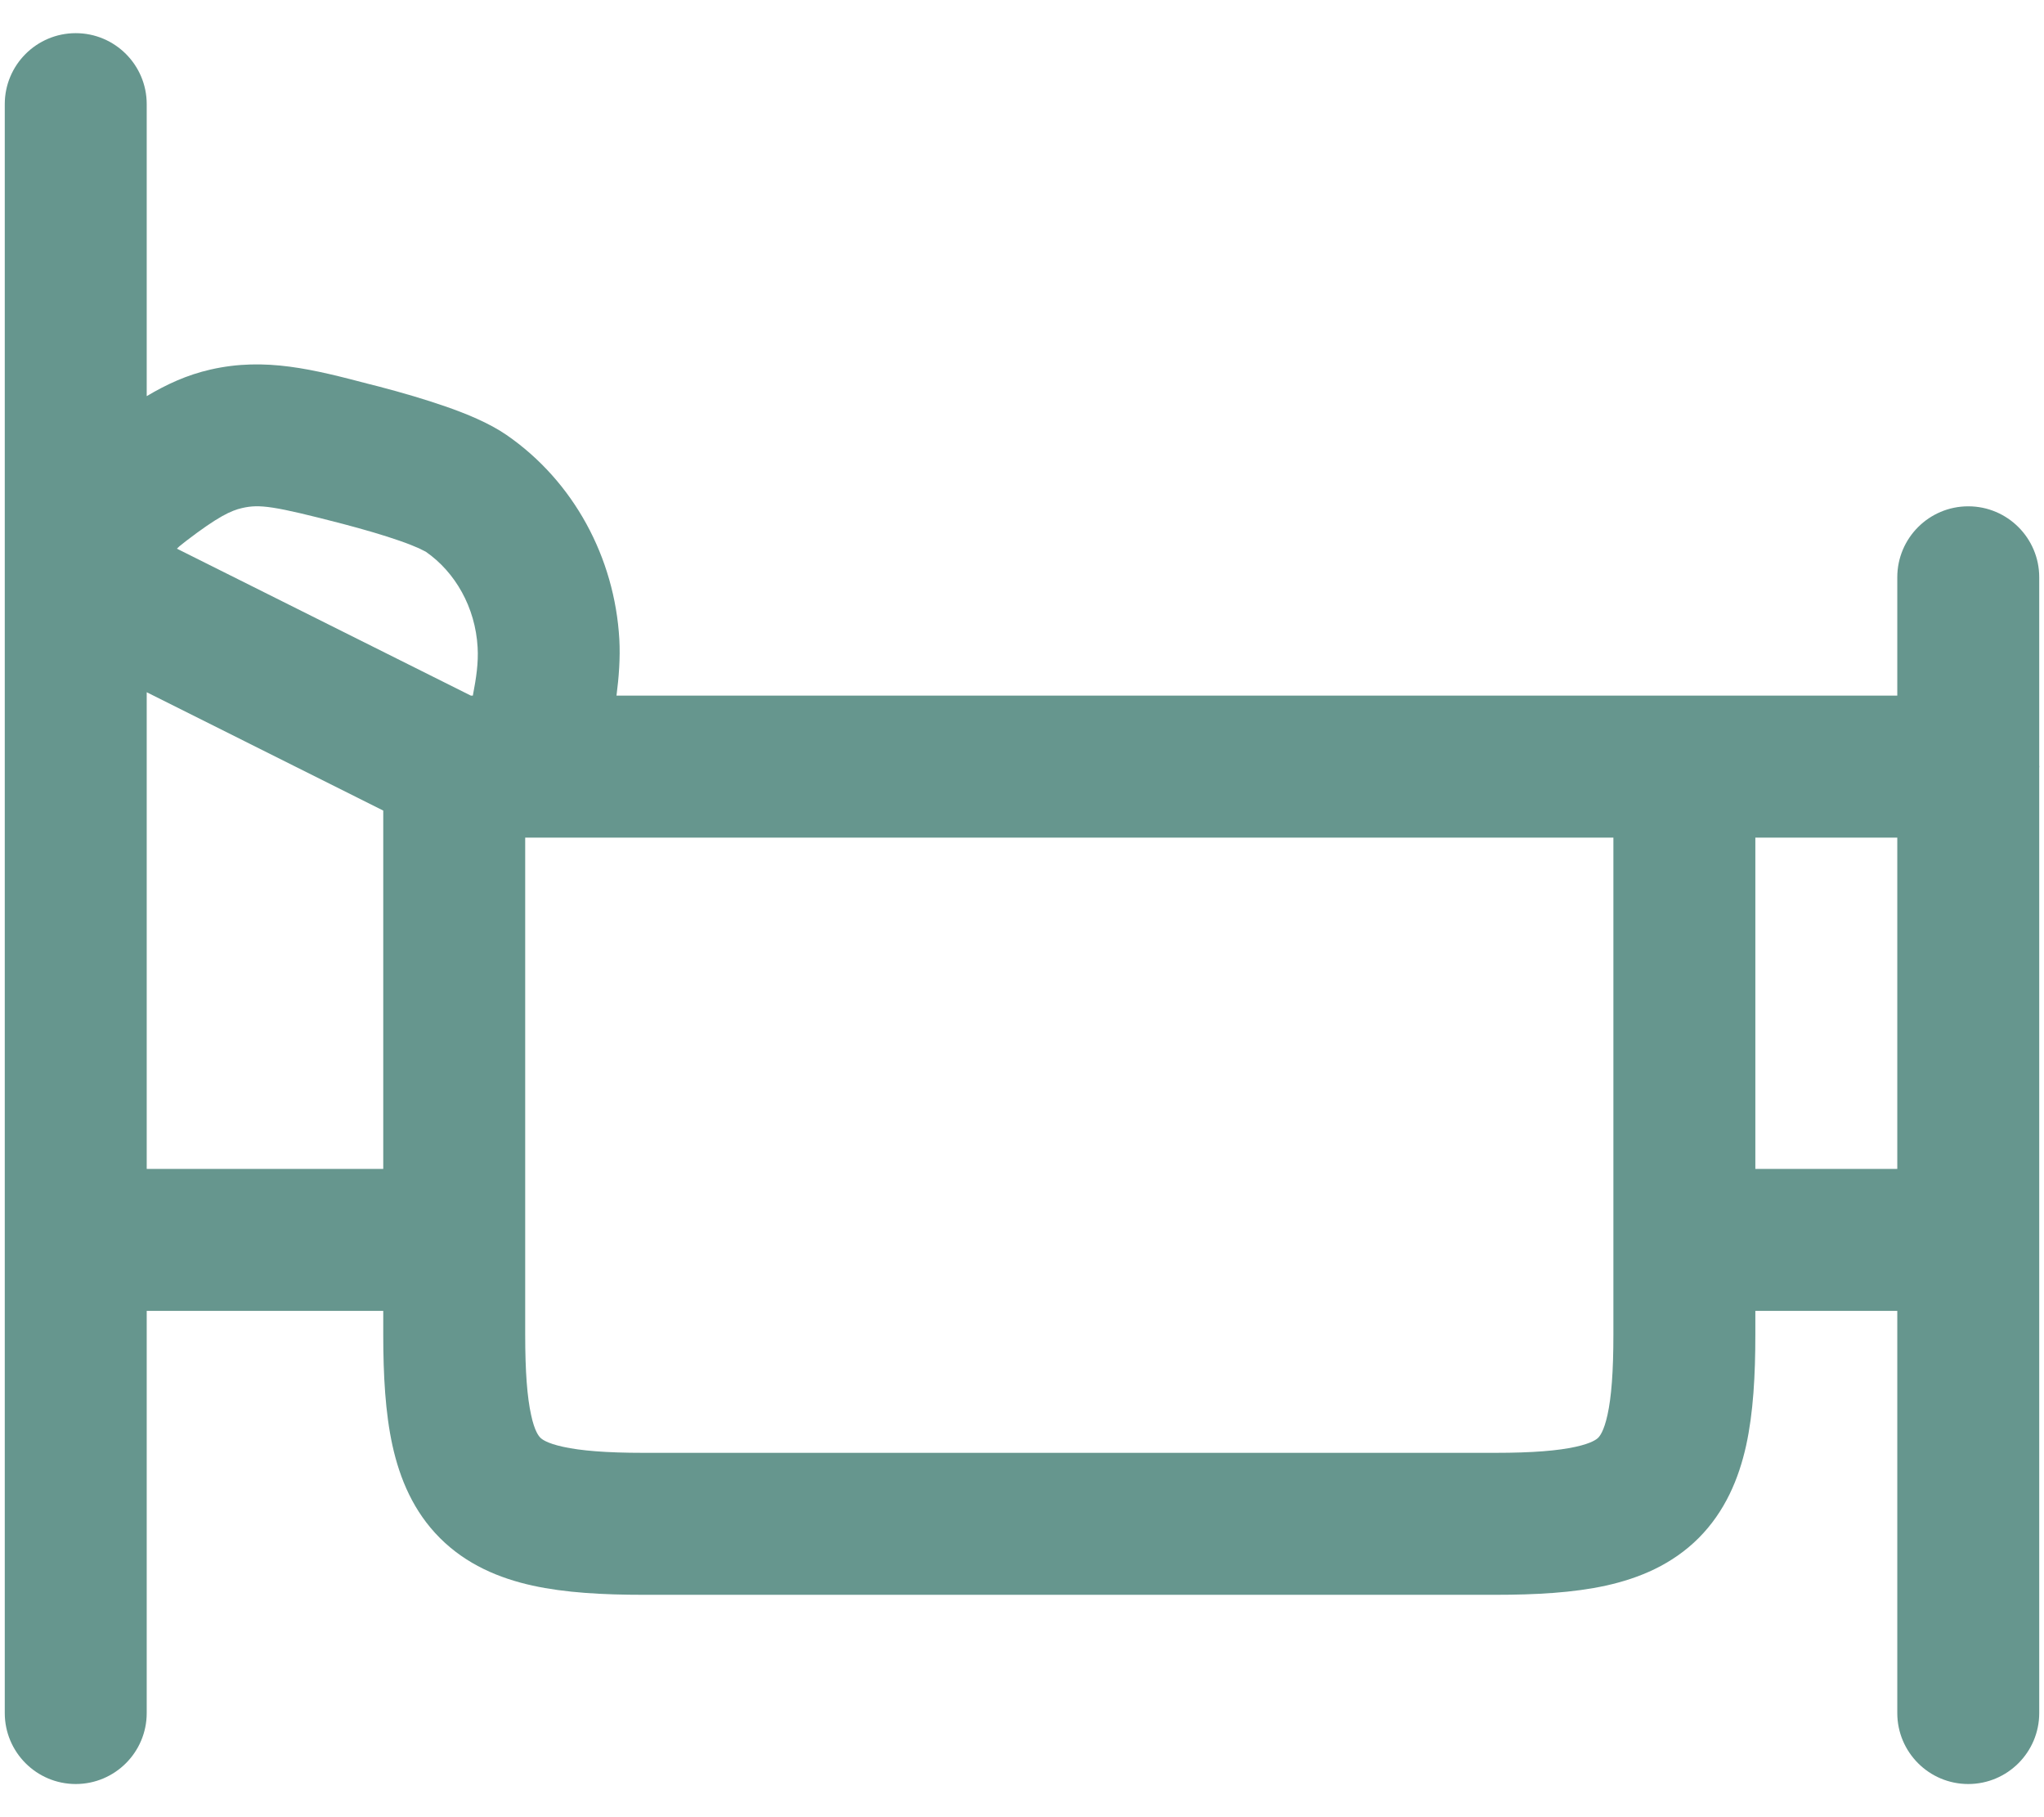 <svg width="18" height="16" viewBox="0 0 18 16" fill="none" xmlns="http://www.w3.org/2000/svg">
<path d="M17.333 15.708C17.678 15.708 17.958 15.428 17.958 15.083V6.76C17.958 6.757 17.959 6.753 17.959 6.75C17.959 6.747 17.958 6.744 17.958 6.741V5.083C17.958 4.738 17.678 4.458 17.333 4.458C16.988 4.458 16.708 4.738 16.708 5.083V6.125L5.429 6.125C5.45 5.963 5.463 5.794 5.454 5.629C5.413 4.909 5.052 4.238 4.461 3.83C4.304 3.722 4.101 3.641 3.93 3.581C3.746 3.517 3.538 3.456 3.335 3.403C3.307 3.396 3.279 3.389 3.252 3.382C2.763 3.254 2.337 3.143 1.853 3.254C1.646 3.301 1.465 3.385 1.292 3.488L1.292 0.917C1.292 0.572 1.012 0.292 0.667 0.292C0.322 0.292 0.042 0.572 0.042 0.917L0.042 15.083C0.042 15.428 0.322 15.708 0.667 15.708C1.012 15.708 1.292 15.428 1.292 15.083L1.292 11.542H3.375V11.75C3.375 12.108 3.393 12.439 3.456 12.727C3.521 13.021 3.641 13.309 3.874 13.542C4.107 13.775 4.395 13.896 4.69 13.961C4.978 14.024 5.309 14.042 5.667 14.042L13.167 14.042C13.525 14.042 13.855 14.024 14.142 13.961C14.437 13.896 14.726 13.775 14.959 13.542C15.191 13.309 15.312 13.021 15.377 12.727C15.44 12.439 15.458 12.108 15.458 11.75V11.542H16.708V15.083C16.708 15.428 16.988 15.708 17.333 15.708ZM1.558 4.831C1.568 4.823 1.575 4.813 1.585 4.806C1.599 4.794 1.607 4.788 1.639 4.763C1.92 4.548 2.035 4.495 2.133 4.473C2.286 4.438 2.408 4.454 3.02 4.613C3.206 4.662 3.378 4.712 3.518 4.761C3.588 4.785 3.645 4.808 3.688 4.827L3.75 4.858C4.009 5.038 4.186 5.347 4.206 5.699C4.214 5.837 4.194 5.968 4.164 6.125H4.147L1.558 4.831ZM1.292 6.095L3.375 7.137L3.375 10.292H1.292L1.292 6.095ZM5.667 12.792C5.336 12.792 5.113 12.773 4.959 12.739C4.812 12.707 4.769 12.67 4.758 12.658C4.746 12.646 4.708 12.604 4.677 12.458C4.643 12.304 4.625 12.081 4.625 11.75V7.375L14.208 7.375L14.208 11.75C14.208 12.081 14.19 12.304 14.156 12.458C14.124 12.604 14.086 12.647 14.075 12.658C14.064 12.67 14.021 12.707 13.875 12.739C13.721 12.773 13.498 12.792 13.167 12.792L5.667 12.792ZM15.458 7.375H16.708V10.292H15.458L15.458 7.375Z" fill="#66968E"/>
</svg>
